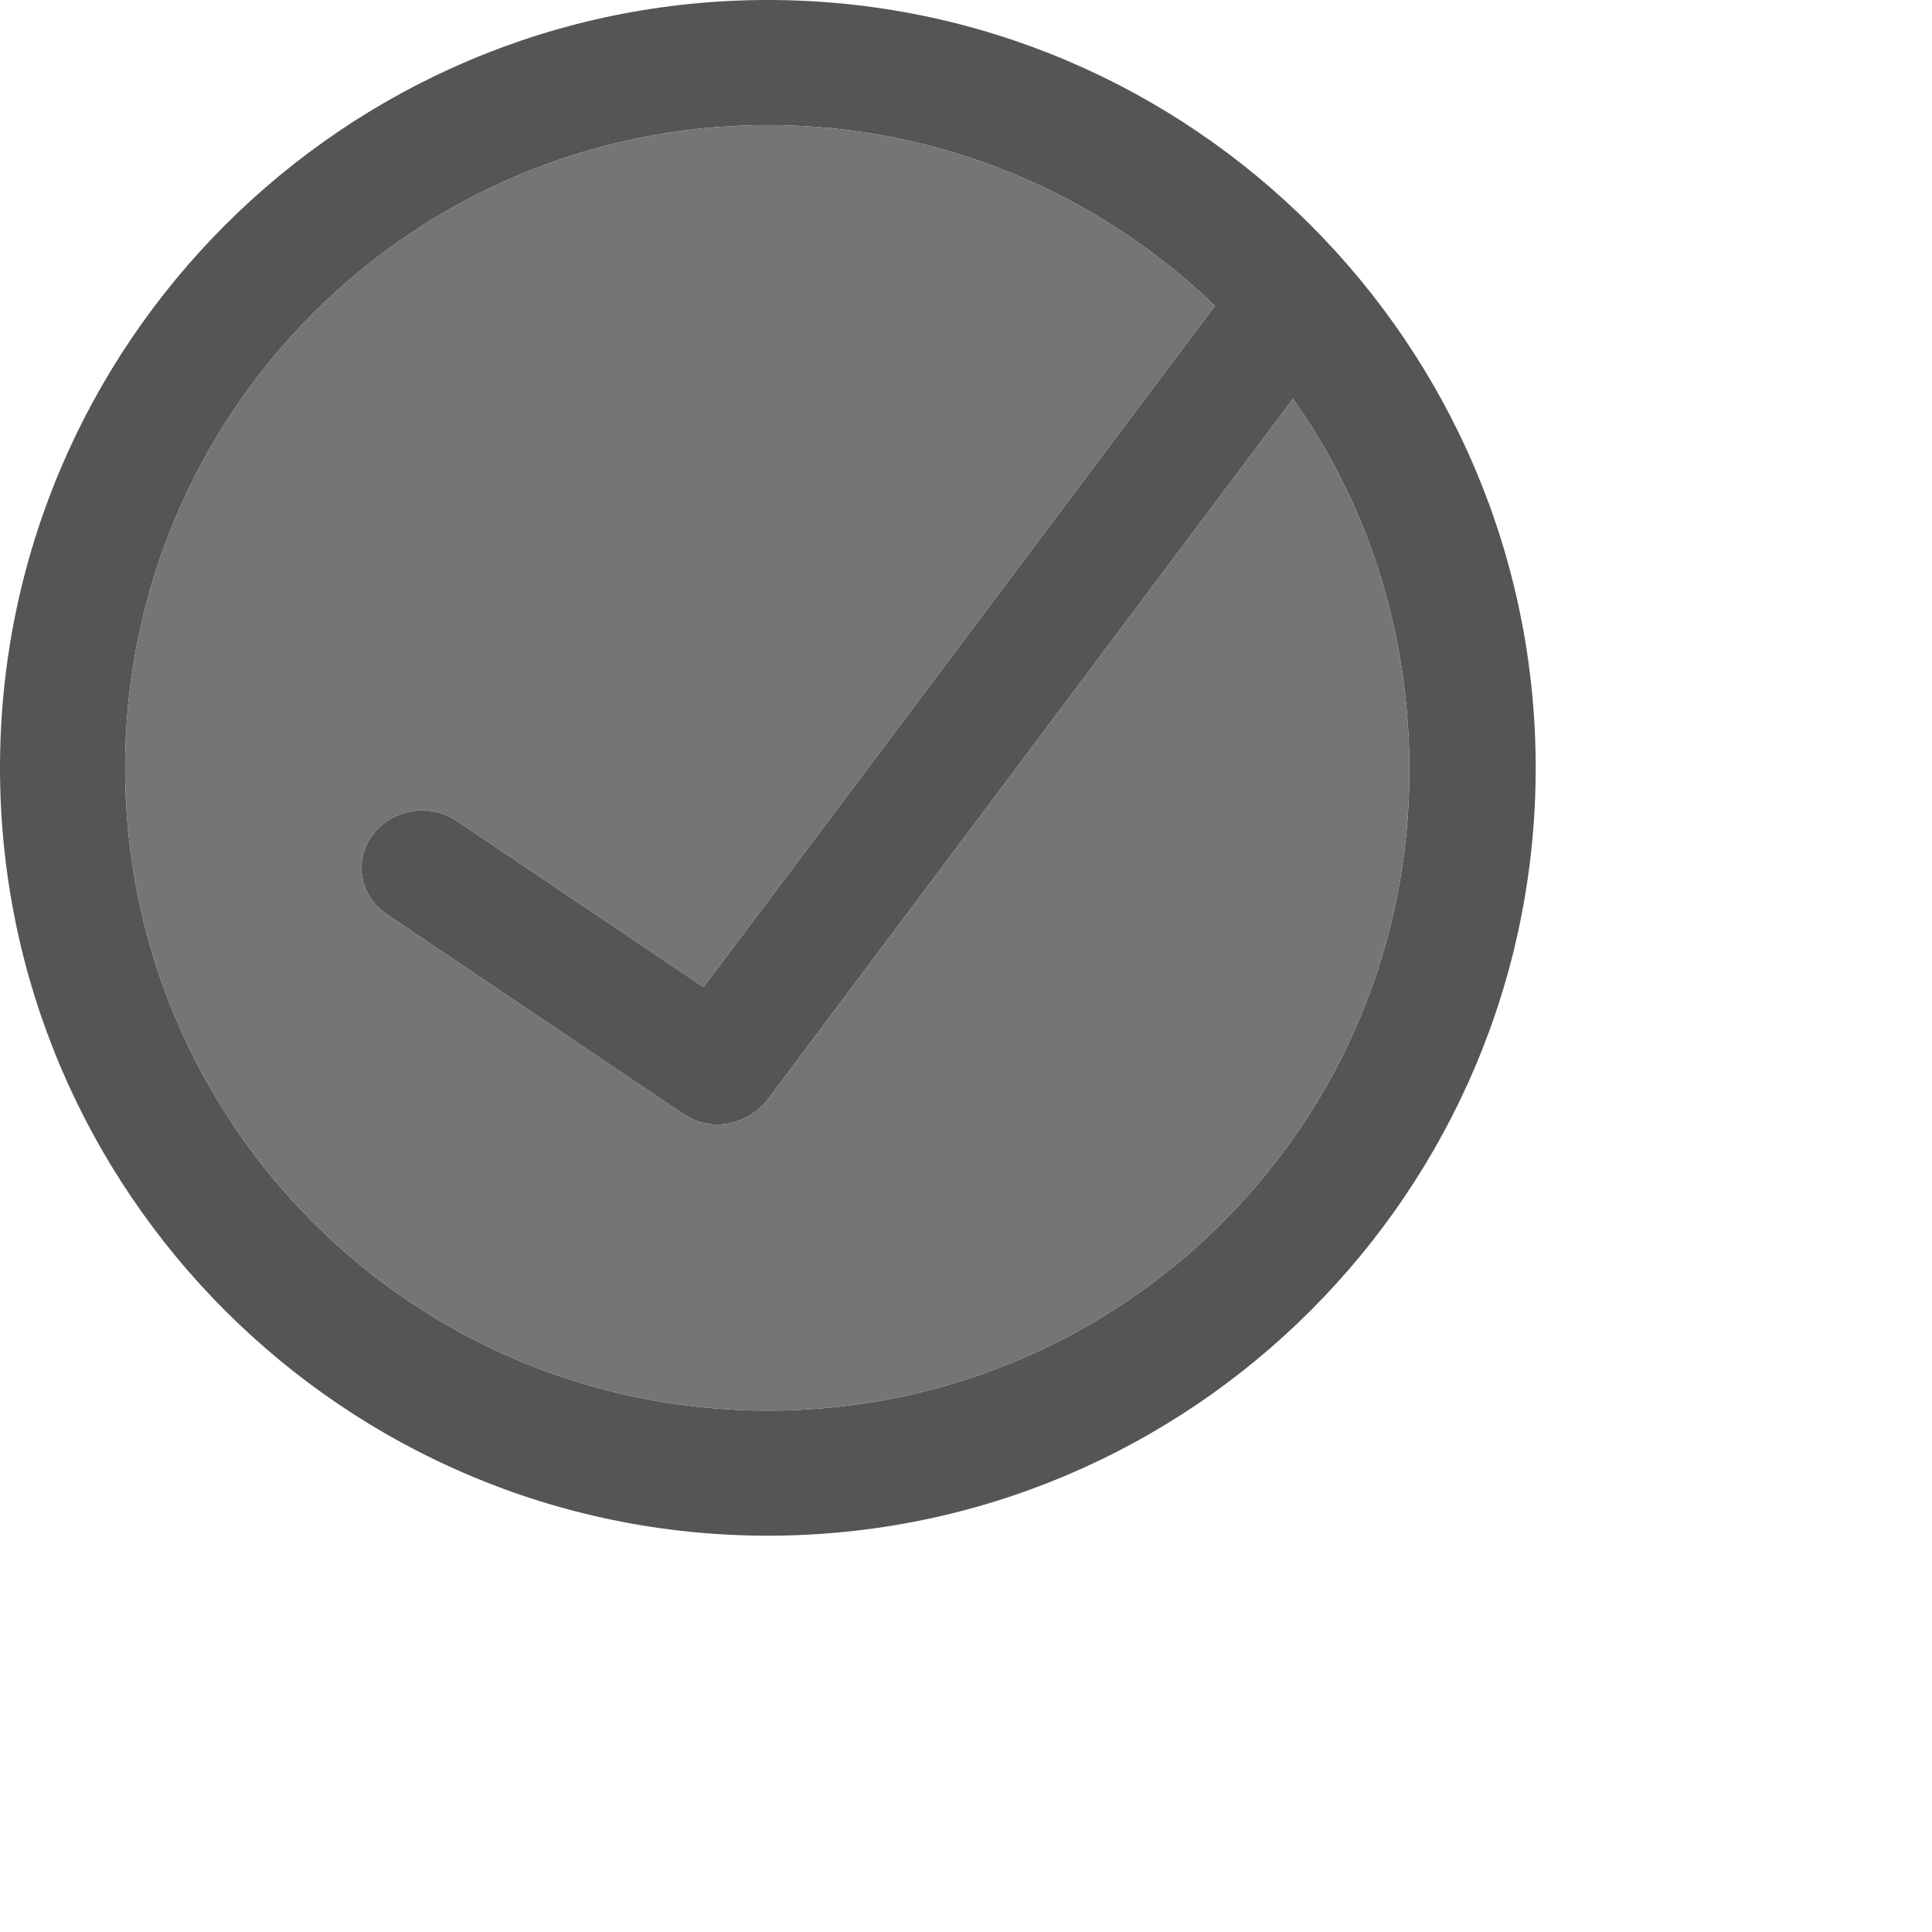 <?xml version="1.0" encoding="utf-8"?>
<!-- Generator: Adobe Illustrator 25.2.0, SVG Export Plug-In . SVG Version: 6.00 Build 0)  -->
<svg width="156px" height="156px" version="1.1" id="Layer_1" xmlns="http://www.w3.org/2000/svg" xmlns:xlink="http://www.w3.org/1999/xlink" x="0px" y="0px"
     viewBox="0 0 156 156" style="enable-background:new 0 0 156 156;" xml:space="preserve">
     <title>spinner_grey</title>
    <style type="text/css">
        .st0{fill:#555555;}
        .st1{fill:#757575;}
    </style>
        <path class="st0" d="M62,0C27.8,0,0,27.8,0,62s27.8,62,62,62s62-27.8,62-62S96.2,0,62,0z M104.4,32.2c6,8.4,9.4,18.8,9.4,29.9
        c0.1,28.6-23.1,51.8-51.8,51.8S10.1,90.7,10.1,62S33.3,10.1,62,10.1c14,0,26.8,5.6,36.1,14.6L62,72.8l0,0l-5.2,6.9L36.9,66.3
        c-2.2-1.5-5.2-1-6.8,1.1c-1.6,2.1-1,5,1.1,6.4l23.9,16.1c0.9,0.6,1.8,0.9,2.8,0.9c1.5,0,3-0.7,4-1.9L104.4,32.2z"/>
        <path class="st1" d="M104.4,32.2c6,8.4,9.4,18.8,9.4,29.9c0.1,28.6-23.1,51.8-51.8,51.8S10.1,90.7,10.1,62S33.3,10.1,62,10.1
        c14,0,26.8,5.6,36.1,14.6L62,72.8l0,0l-5.2,6.9L36.9,66.3c-2.2-1.5-5.2-1-6.8,1.1c-1.6,2.1-1,5,1.1,6.4l23.9,16.1
        c0.9,0.6,1.8,0.9,2.8,0.9c1.5,0,3-0.7,4-1.9L104.4,32.2z"/>
</svg>
